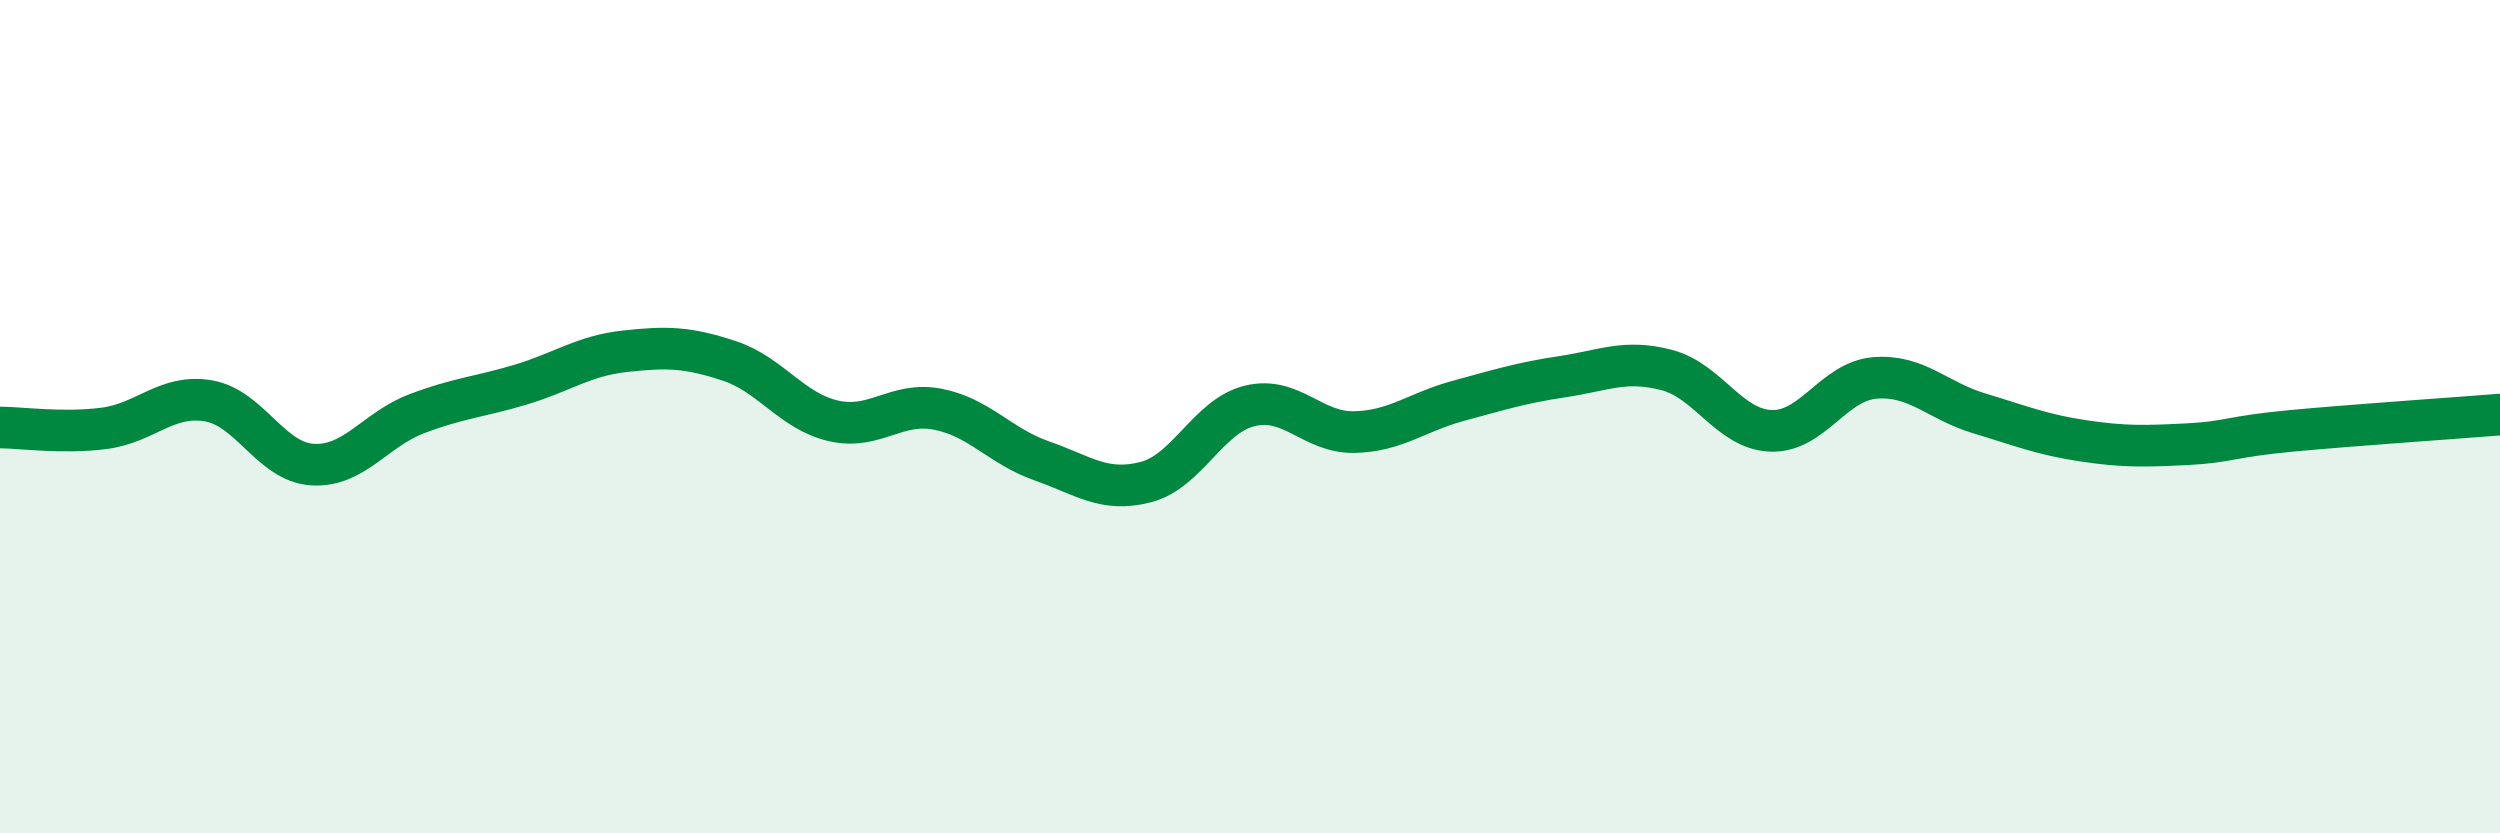 
    <svg width="60" height="20" viewBox="0 0 60 20" xmlns="http://www.w3.org/2000/svg">
      <path
        d="M 0,10.26 C 0.5,10.26 1.5,10.41 2.5,10.28 C 3.5,10.15 4,9.45 5,9.62 C 6,9.79 6.5,11.09 7.5,11.15 C 8.5,11.21 9,10.31 10,9.93 C 11,9.55 11.5,9.53 12.5,9.23 C 13.5,8.93 14,8.54 15,8.43 C 16,8.32 16.5,8.33 17.5,8.66 C 18.5,8.99 19,9.87 20,10.1 C 21,10.33 21.5,9.63 22.5,9.82 C 23.5,10.01 24,10.71 25,11.06 C 26,11.41 26.5,11.83 27.5,11.57 C 28.5,11.31 29,9.98 30,9.74 C 31,9.5 31.5,10.39 32.5,10.37 C 33.5,10.35 34,9.89 35,9.62 C 36,9.35 36.5,9.19 37.5,9.04 C 38.5,8.89 39,8.62 40,8.88 C 41,9.14 41.5,10.3 42.5,10.34 C 43.5,10.38 44,9.15 45,9.07 C 46,8.99 46.5,9.62 47.5,9.92 C 48.5,10.22 49,10.43 50,10.58 C 51,10.73 51.5,10.71 52.5,10.66 C 53.5,10.61 53.5,10.48 55,10.34 C 56.5,10.2 59,10.03 60,9.95L60 20L0 20Z"
        fill="#008740"
        opacity="0.1"
        stroke-linecap="round"
        stroke-linejoin="round"
      />
      <path
        d="M 0,10.26 C 0.5,10.26 1.5,10.41 2.5,10.28 C 3.5,10.15 4,9.45 5,9.62 C 6,9.79 6.5,11.09 7.5,11.15 C 8.5,11.21 9,10.31 10,9.93 C 11,9.55 11.5,9.53 12.5,9.23 C 13.5,8.93 14,8.54 15,8.43 C 16,8.32 16.5,8.33 17.5,8.66 C 18.5,8.99 19,9.87 20,10.1 C 21,10.33 21.5,9.63 22.5,9.82 C 23.5,10.01 24,10.71 25,11.06 C 26,11.41 26.5,11.83 27.5,11.57 C 28.5,11.31 29,9.98 30,9.74 C 31,9.5 31.5,10.39 32.5,10.37 C 33.5,10.35 34,9.89 35,9.62 C 36,9.35 36.5,9.19 37.5,9.04 C 38.5,8.89 39,8.62 40,8.88 C 41,9.14 41.5,10.3 42.5,10.34 C 43.5,10.38 44,9.15 45,9.07 C 46,8.99 46.5,9.62 47.5,9.92 C 48.5,10.22 49,10.43 50,10.58 C 51,10.73 51.5,10.71 52.5,10.66 C 53.5,10.61 53.5,10.48 55,10.34 C 56.5,10.2 59,10.03 60,9.95"
        stroke="#008740"
        stroke-width="1"
        fill="none"
        stroke-linecap="round"
        stroke-linejoin="round"
      />
    </svg>
  